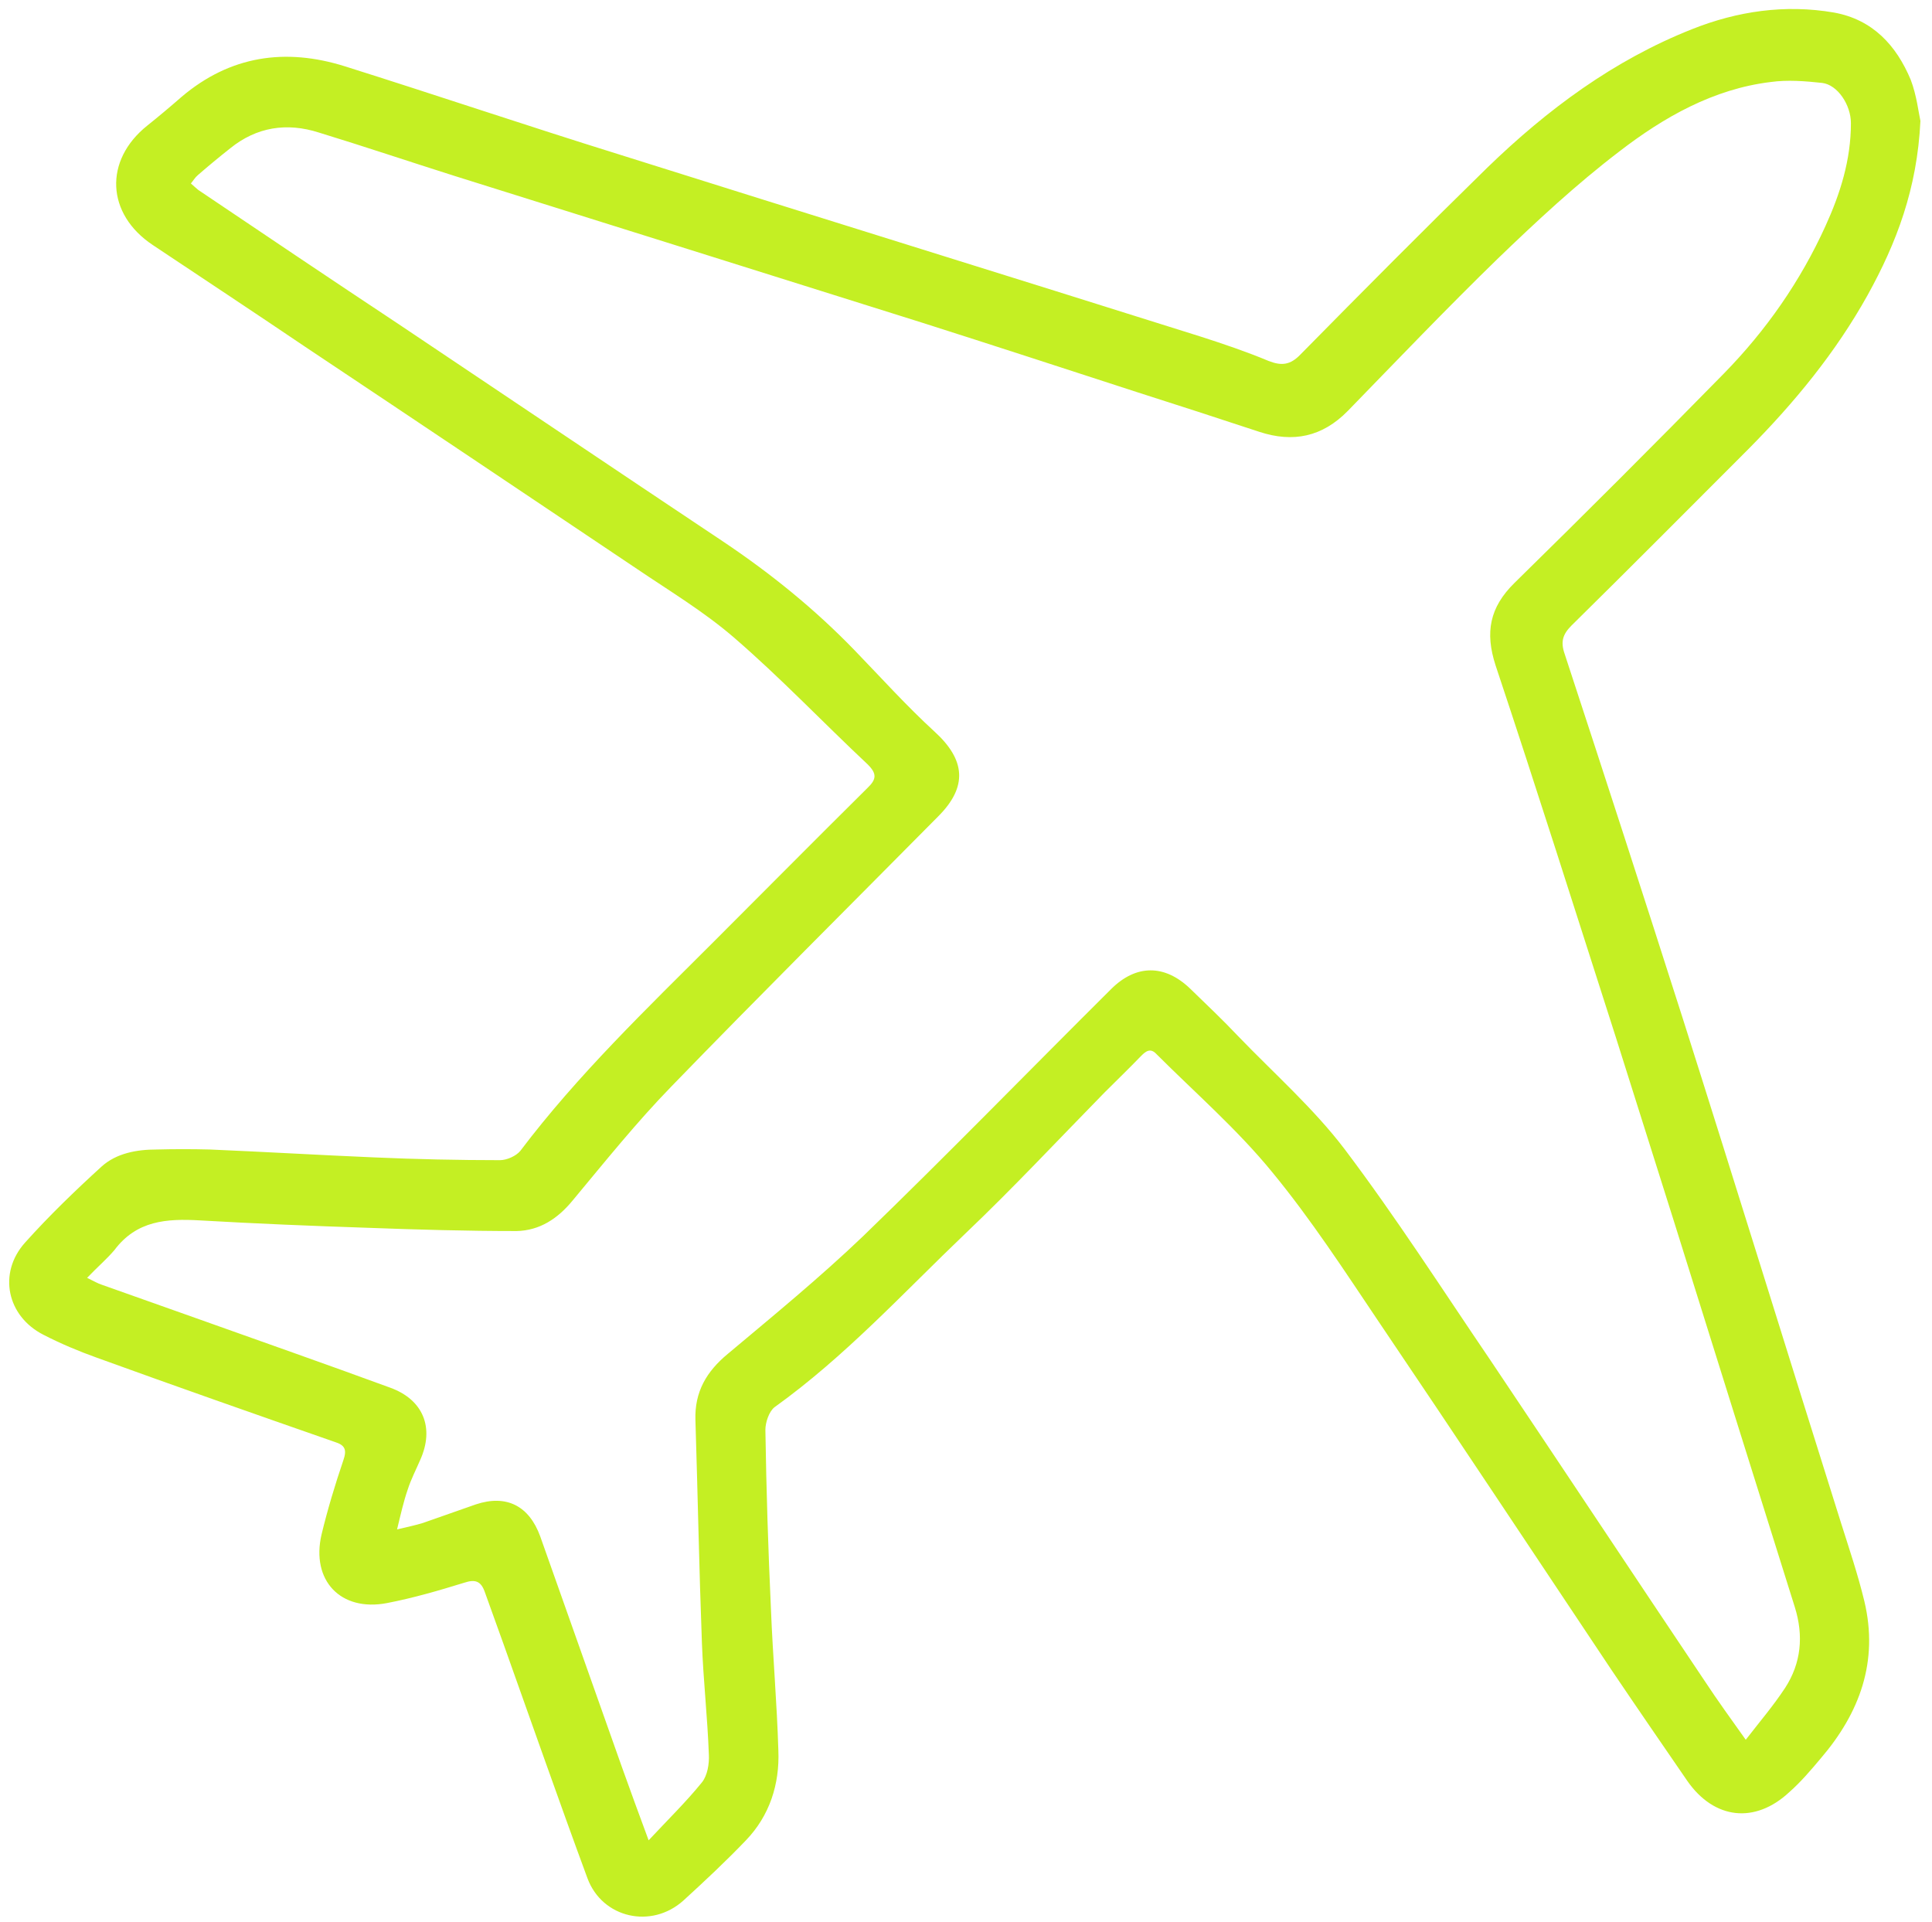 <?xml version="1.0" encoding="utf-8"?>
<!-- Generator: Adobe Illustrator 27.8.0, SVG Export Plug-In . SVG Version: 6.00 Build 0)  -->
<svg version="1.1" id="Layer_1" xmlns="http://www.w3.org/2000/svg" xmlns:xlink="http://www.w3.org/1999/xlink" x="0px" y="0px"
	 viewBox="0 0 417 414.9" style="enable-background:new 0 0 417 414.9;" xml:space="preserve">
<style type="text/css">
	.st0{fill:#C4EF23;}
</style>
<g>
	<g>
		<path class="st0" d="M414.5,26.1c-0.7,14.7-5.2,26.4-11.4,37.6c-6.9,12.4-15.8,23.2-25.7,33.2c-12.7,12.7-25.4,25.5-38.2,38.1
			c-1.9,1.9-2.4,3.5-1.5,6.1c8.6,26.2,17.1,52.4,25.5,78.7c11.5,36.2,22.7,72.5,34.1,108.7c1.8,5.7,3.7,11.3,5.1,17.1
			c3.1,13-1,24.1-9.4,33.9c-2.1,2.5-4.3,5.1-6.8,7.3c-7.4,6.9-16.2,5.9-22-2.4c-5.5-8-11-16-16.4-24c-16.7-25-33.3-50.1-50.2-75.1
			c-7.4-11-14.6-22.1-23-32.3c-7.5-9.2-16.6-17.1-25-25.5c-1.3-1.4-2.3-0.6-3.3,0.4c-2.6,2.7-5.3,5.3-7.9,7.9
			c-10,10.2-19.7,20.6-30,30.4c-13.4,12.8-26,26.6-41.2,37.5c-1.2,0.9-2,3.3-2,4.9c0.2,12.9,0.6,25.8,1.2,38.7
			c0.4,10.2,1.3,20.3,1.6,30.5c0.3,7.3-1.9,14.1-7,19.4c-4.3,4.5-8.9,8.8-13.5,13c-6.9,6.2-17.5,3.8-20.7-4.8
			c-6.2-16.8-12.1-33.7-18.1-50.5c-1.4-3.8-2.7-7.6-4.1-11.4c-0.8-2.2-2-2.7-4.4-1.9c-5.5,1.7-11,3.3-16.7,4.4
			c-10,1.9-16.4-4.9-14.1-14.8c1.3-5.4,2.9-10.7,4.7-16c0.8-2.3,0.4-3.3-1.9-4c-17.2-6-34.3-12-51.4-18.2c-3.9-1.4-7.7-3-11.4-4.9
			c-7.9-4-9.9-13.3-4-19.9c5.2-5.8,10.8-11.2,16.5-16.4c3.2-2.9,7.6-3.7,11.9-3.7c3.8-0.1,7.7-0.1,11.5,0
			c11.8,0.5,23.6,1.2,35.4,1.7c9.1,0.4,18.2,0.6,27.2,0.6c1.5,0,3.5-0.9,4.4-2c12.4-16.4,27.2-30.6,41.7-45.1
			c11.1-11.1,22.1-22.2,33.2-33.2c2-1.9,2.1-3.1,0.1-5.1c-9.7-9.1-18.9-18.8-29-27.5c-6.4-5.5-13.7-9.9-20.8-14.7
			c-24-16.1-48-32.2-72-48.2C54.7,67.3,43.8,60.1,33,52.9c-10.1-6.7-10.6-18.3-1.2-25.8c2.5-2,5-4.1,7.4-6.2
			c10.5-8.9,22.4-10.6,35.2-6.6c19.7,6.2,39.2,12.8,58.8,18.9c41.9,13.2,83.9,26.2,125.8,39.4c5,1.6,10,3.3,14.8,5.3
			c2.8,1.1,4.7,0.9,6.9-1.4c13.3-13.5,26.7-27,40.3-40.3C334,23.6,348.3,13,365.2,6.3c9.8-3.9,20.1-5.4,30.6-3.6
			c8.4,1.5,13.5,7.1,16.6,14.5C413.7,20.6,414.1,24.3,414.5,26.1z M18.8,275.8c1.6,0.8,2.3,1.2,3.2,1.5c6.8,2.4,13.5,4.8,20.3,7.2
			c14,5,28,9.9,41.9,15c7.2,2.6,9.6,8.7,6.5,15.6c-0.9,2.1-2,4.2-2.7,6.4c-0.9,2.6-1.5,5.3-2.3,8.6c2.5-0.6,4-0.9,5.6-1.4
			c3.8-1.3,7.6-2.7,11.4-4c6.6-2.2,11.5,0.3,13.9,6.9c5.9,16.6,11.7,33.1,17.6,49.7c1.8,5,3.6,10,5.8,15.9
			c4.2-4.5,8.1-8.3,11.5-12.5c1.2-1.5,1.6-4,1.5-6c-0.3-8.1-1.2-16.1-1.5-24.1c-0.6-16-0.9-32.1-1.4-48.1c-0.2-6.1,2.4-10.5,7-14.3
			c9.9-8.3,19.9-16.5,29.2-25.4c18.1-17.5,35.6-35.5,53.5-53.3c5.4-5.4,11.6-5.4,17.1-0.1c3.5,3.4,7,6.7,10.3,10.2
			c7.8,8.1,16.3,15.6,23,24.4c11.1,14.7,21.1,30.3,31.5,45.6c15.5,23.1,30.8,46.2,46.3,69.3c2.7,4.1,5.6,8.1,8.8,12.6
			c3.1-4,6-7.4,8.5-11.2c3.5-5.4,4-11.3,2.1-17.4c-8.7-27.7-17.4-55.5-26.1-83.3c-4.2-13.2-8.3-26.4-12.5-39.6
			c-8.6-26.8-17.1-53.7-26-80.4c-2.3-7.1-1.3-12.5,4.1-17.8c15.2-14.9,30.3-30,45.2-45.2c9.1-9.3,16.5-19.9,21.9-31.8
			c3.2-7,5.5-14.3,5.5-22.2c0-4-2.9-8.3-6.2-8.7c-3.7-0.4-7.5-0.7-11.1-0.2c-12.4,1.5-23.1,7.6-32.7,15
			c-9.3,7.1-17.9,15.1-26.3,23.2c-11,10.7-21.6,21.8-32.3,32.8c-5.5,5.6-11.8,6.9-19.1,4.5c-8.8-2.9-17.7-5.8-26.5-8.6
			c-15.4-5-30.7-10-46.1-14.9C165.2,59,131.7,48.5,98.2,38c-9.8-3.1-19.6-6.4-29.4-9.4c-6.9-2.2-13.4-1.2-19.1,3.4
			c-2.4,1.9-4.7,3.8-7,5.8c-0.6,0.5-1,1.2-1.5,1.8c0.7,0.6,1.1,1,1.6,1.4c14.4,9.7,28.8,19.4,43.3,29c23.3,15.6,46.6,31.3,70,46.9
			c10.3,6.9,19.8,14.6,28.4,23.5c5.7,5.9,11.2,12,17.2,17.5c6.7,6.1,7.2,11.9,0.8,18.3c-19.2,19.4-38.5,38.6-57.5,58.2
			c-7.6,7.8-14.4,16.3-21.4,24.7c-3.2,3.9-7.1,6.5-12.1,6.6c-10.7,0-21.4-0.3-32.1-0.7c-12.1-0.4-24.2-0.9-36.3-1.6
			c-7.1-0.4-13.6,0-18.4,6.4C23.1,271.7,21.1,273.4,18.8,275.8z"/>
	</g>
</g>
</svg>
